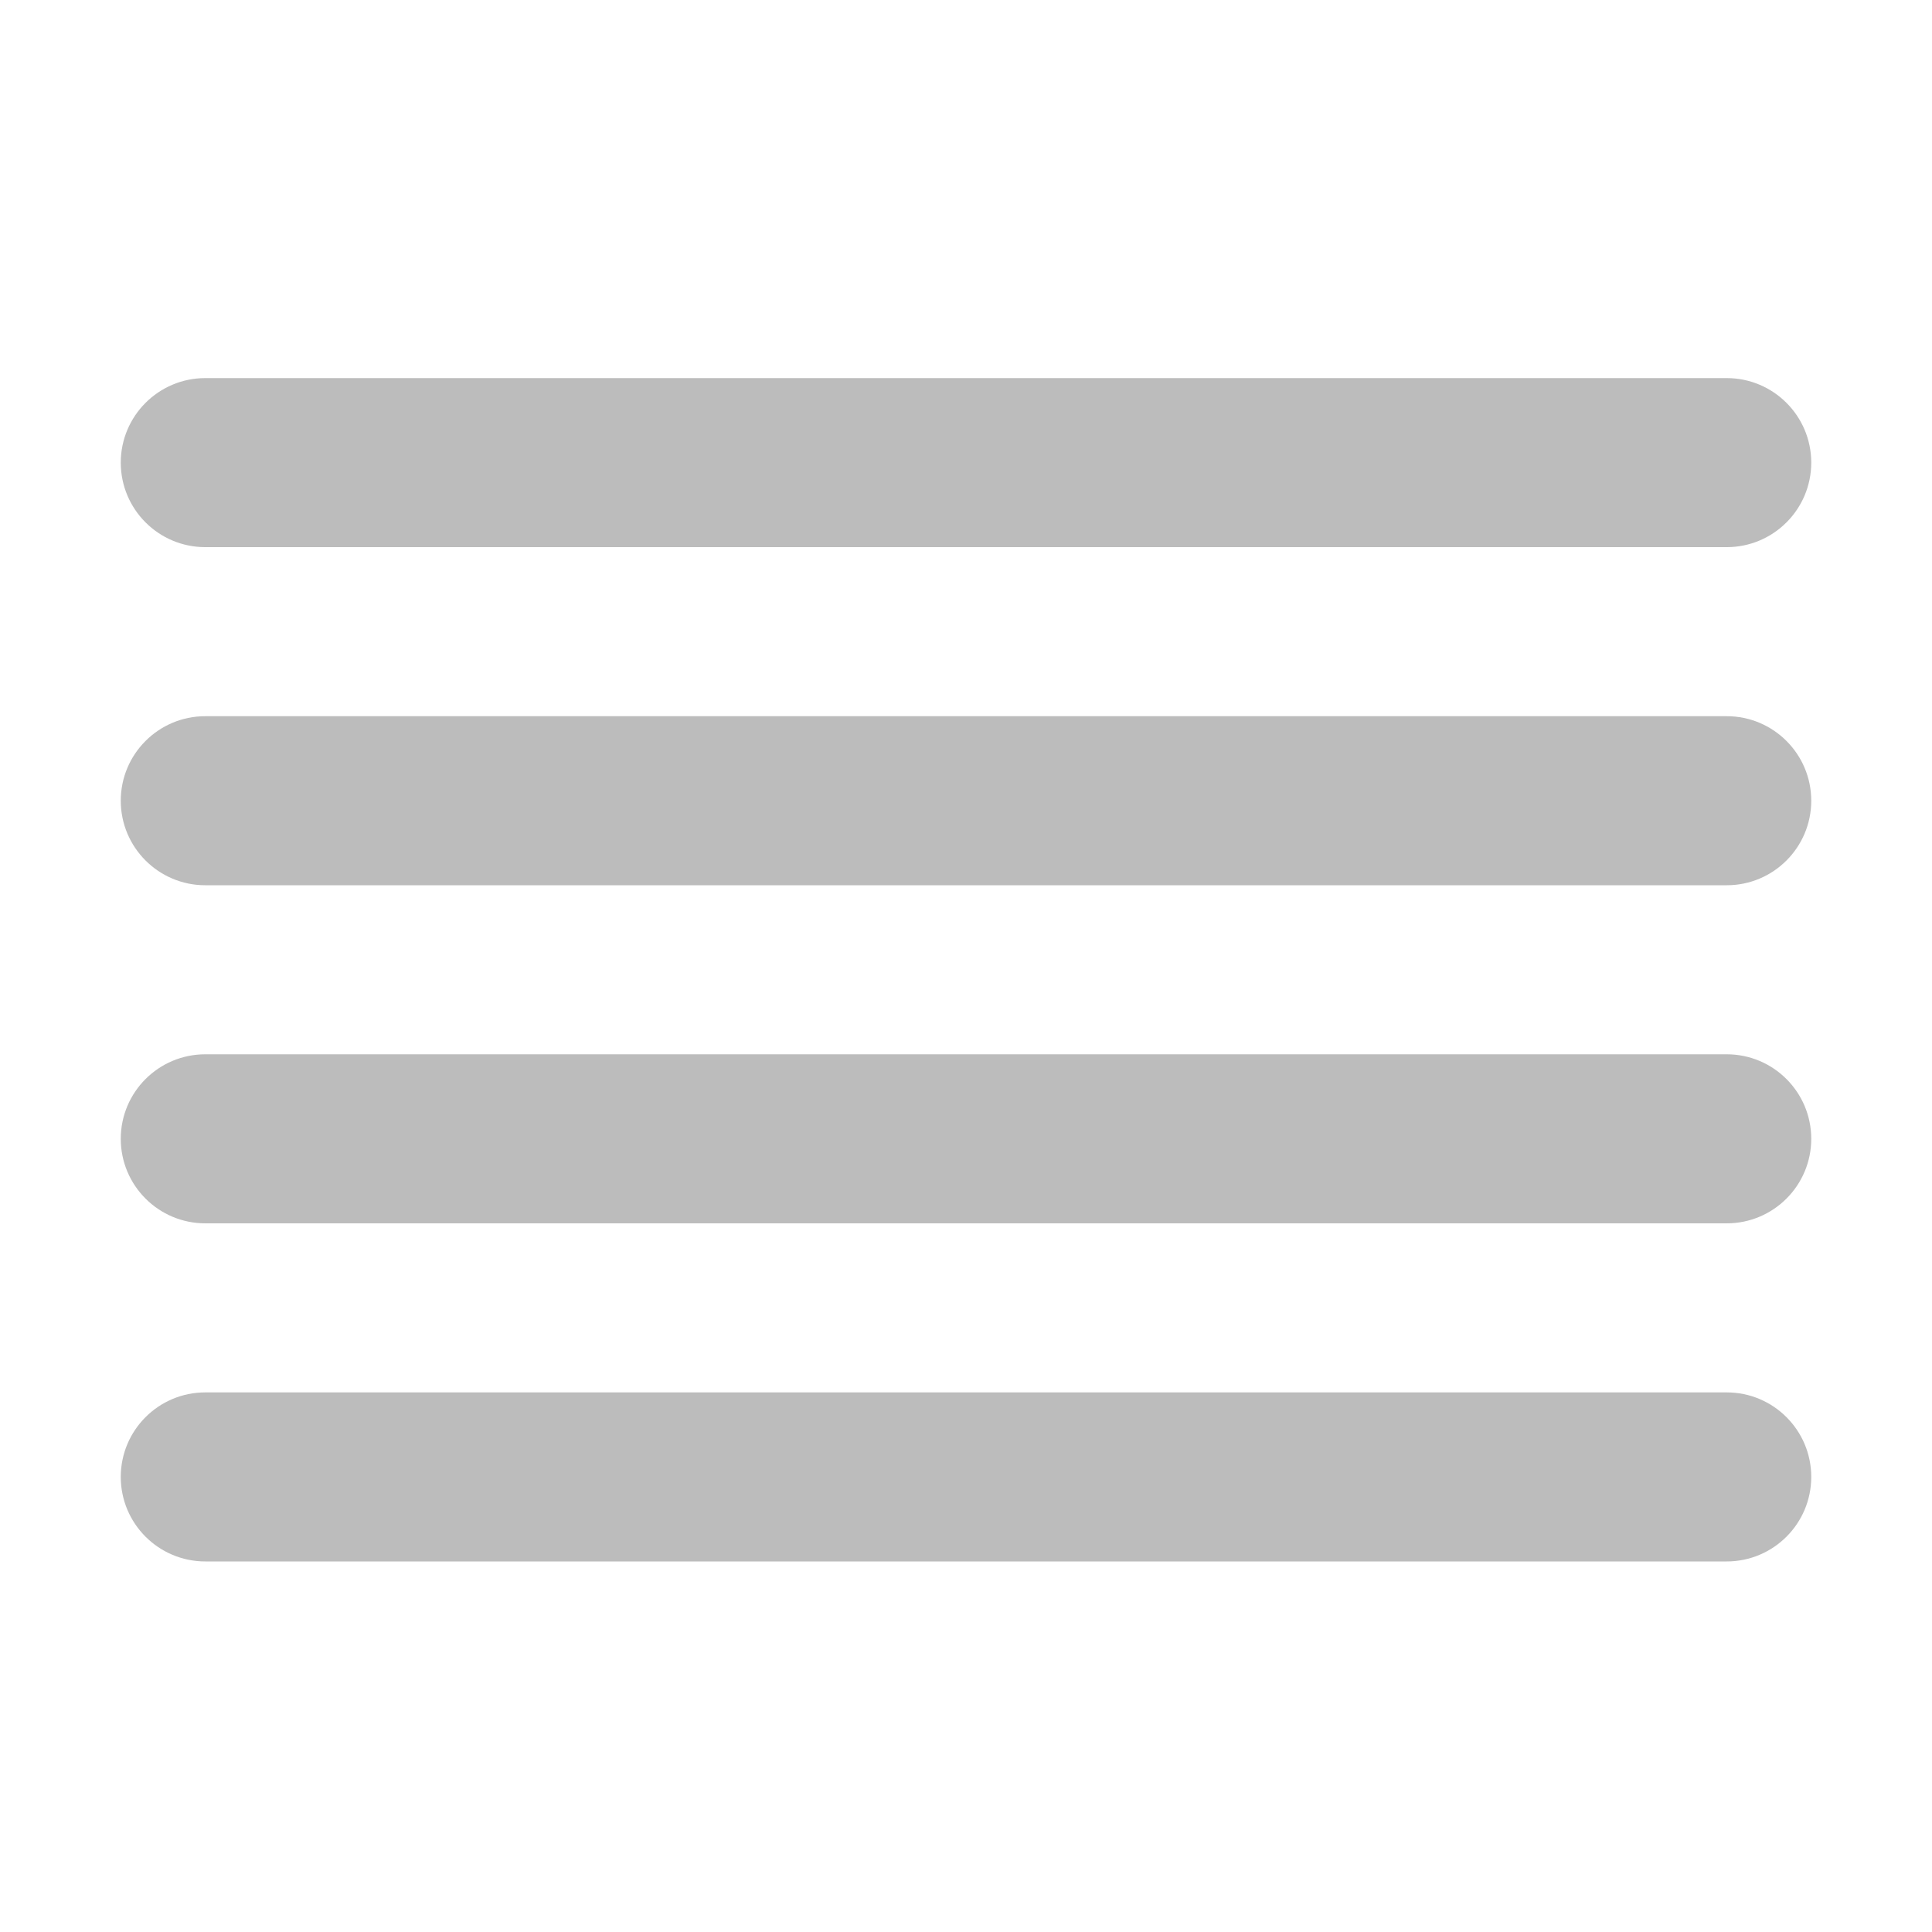 <?xml version="1.0" encoding="utf-8"?>
<!-- Generator: Adobe Illustrator 16.0.0, SVG Export Plug-In . SVG Version: 6.00 Build 0)  -->
<!DOCTYPE svg PUBLIC "-//W3C//DTD SVG 1.1//EN" "http://www.w3.org/Graphics/SVG/1.1/DTD/svg11.dtd">
<svg version="1.1" id="Calque_1" xmlns="http://www.w3.org/2000/svg" xmlns:xlink="http://www.w3.org/1999/xlink" x="0px" y="0px"
	 width="256px" height="256px" viewBox="0 0 256 256" enable-background="new 0 0 256 256" xml:space="preserve">
<g>
	<path fill-rule="evenodd" clip-rule="evenodd" fill="#bcbcbc" d="M27.202,72.5H228.8c6.184,0,11.2-5.017,11.2-11.2
		c0-6.184-5.017-11.2-11.2-11.2H27.202c-6.184,0-11.2,5.017-11.2,11.2C16.002,67.484,21.019,72.5,27.202,72.5z"/>
	<path fill-rule="evenodd" clip-rule="evenodd" fill="#bcbcbc" d="M228.8,94.9H27.202c-6.184,0-11.2,5.017-11.2,11.2
		s5.017,11.2,11.2,11.2H228.8c6.184,0,11.2-5.017,11.2-11.2S234.983,94.9,228.8,94.9z"/>
	<path fill-rule="evenodd" clip-rule="evenodd" fill="#bcbcbc" d="M228.8,139.7H27.202c-6.184,0-11.2,5.017-11.2,11.199
		c0,6.184,5.017,11.2,11.2,11.2H228.8c6.184,0,11.2-5.017,11.2-11.2C240,144.717,234.983,139.7,228.8,139.7z"/>
	<path fill-rule="evenodd" clip-rule="evenodd" fill="#bcbcbc" d="M228.8,184.5H27.202c-6.184,0-11.2,5.016-11.2,11.199
		s5.017,11.2,11.2,11.2H228.8c6.184,0,11.2-5.017,11.2-11.2S234.983,184.5,228.8,184.5z"/>
</g>
</svg>
